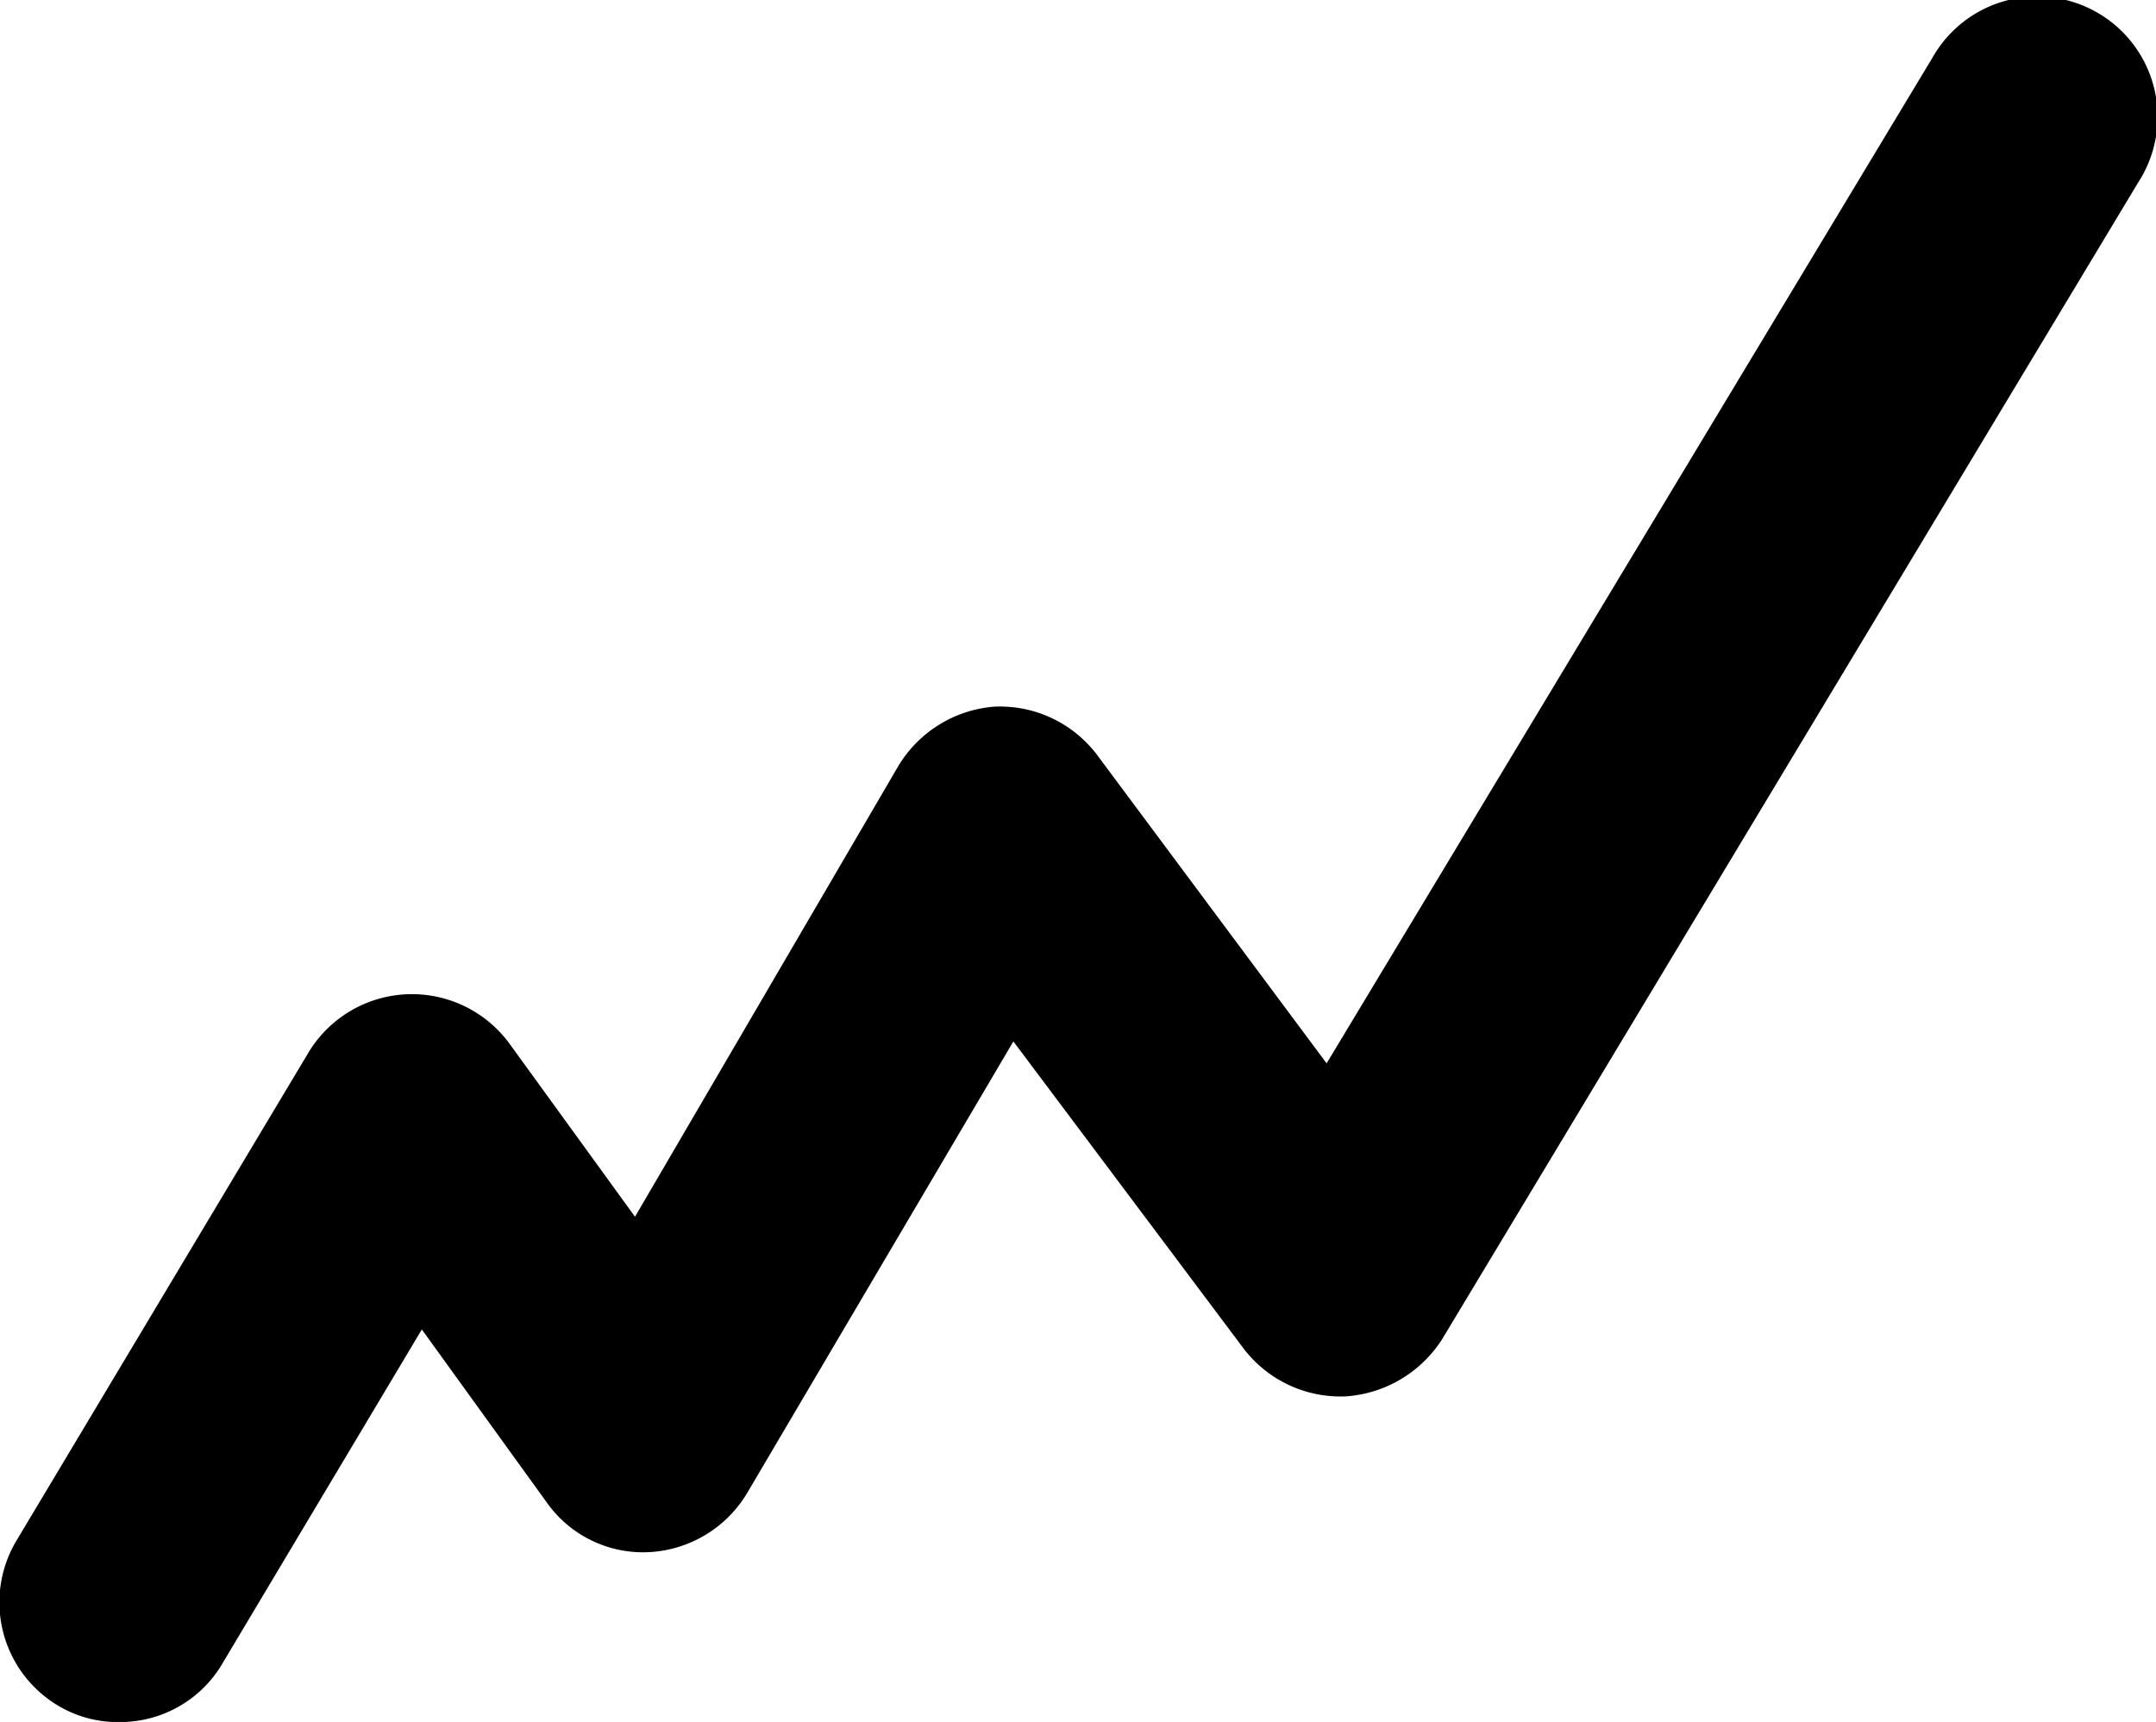 <svg xmlns="http://www.w3.org/2000/svg" width="17.214" height="13.75" viewBox="0 0 17.214 13.75">
  <path id="XMLID_1157_" d="M1.943,23.835a.926.926,0,0,1-.5-.134.96.96,0,0,1-.325-1.319l2.333-3.9a.965.965,0,0,1,1.606-.057L6.054,19.8l2.1-3.595a.984.984,0,0,1,.765-.478.972.972,0,0,1,.822.382l1.835,2.466,4.837-8.03a.961.961,0,1,1,1.644.994L12.5,20.775a.993.993,0,0,1-.765.459.972.972,0,0,1-.822-.382L9.075,18.4,6.953,22a.97.97,0,0,1-.784.478.941.941,0,0,1-.822-.4L4.352,20.7,2.766,23.357A.947.947,0,0,1,1.943,23.835Z" transform="translate(-0.984 -10.084)"/>
</svg>
